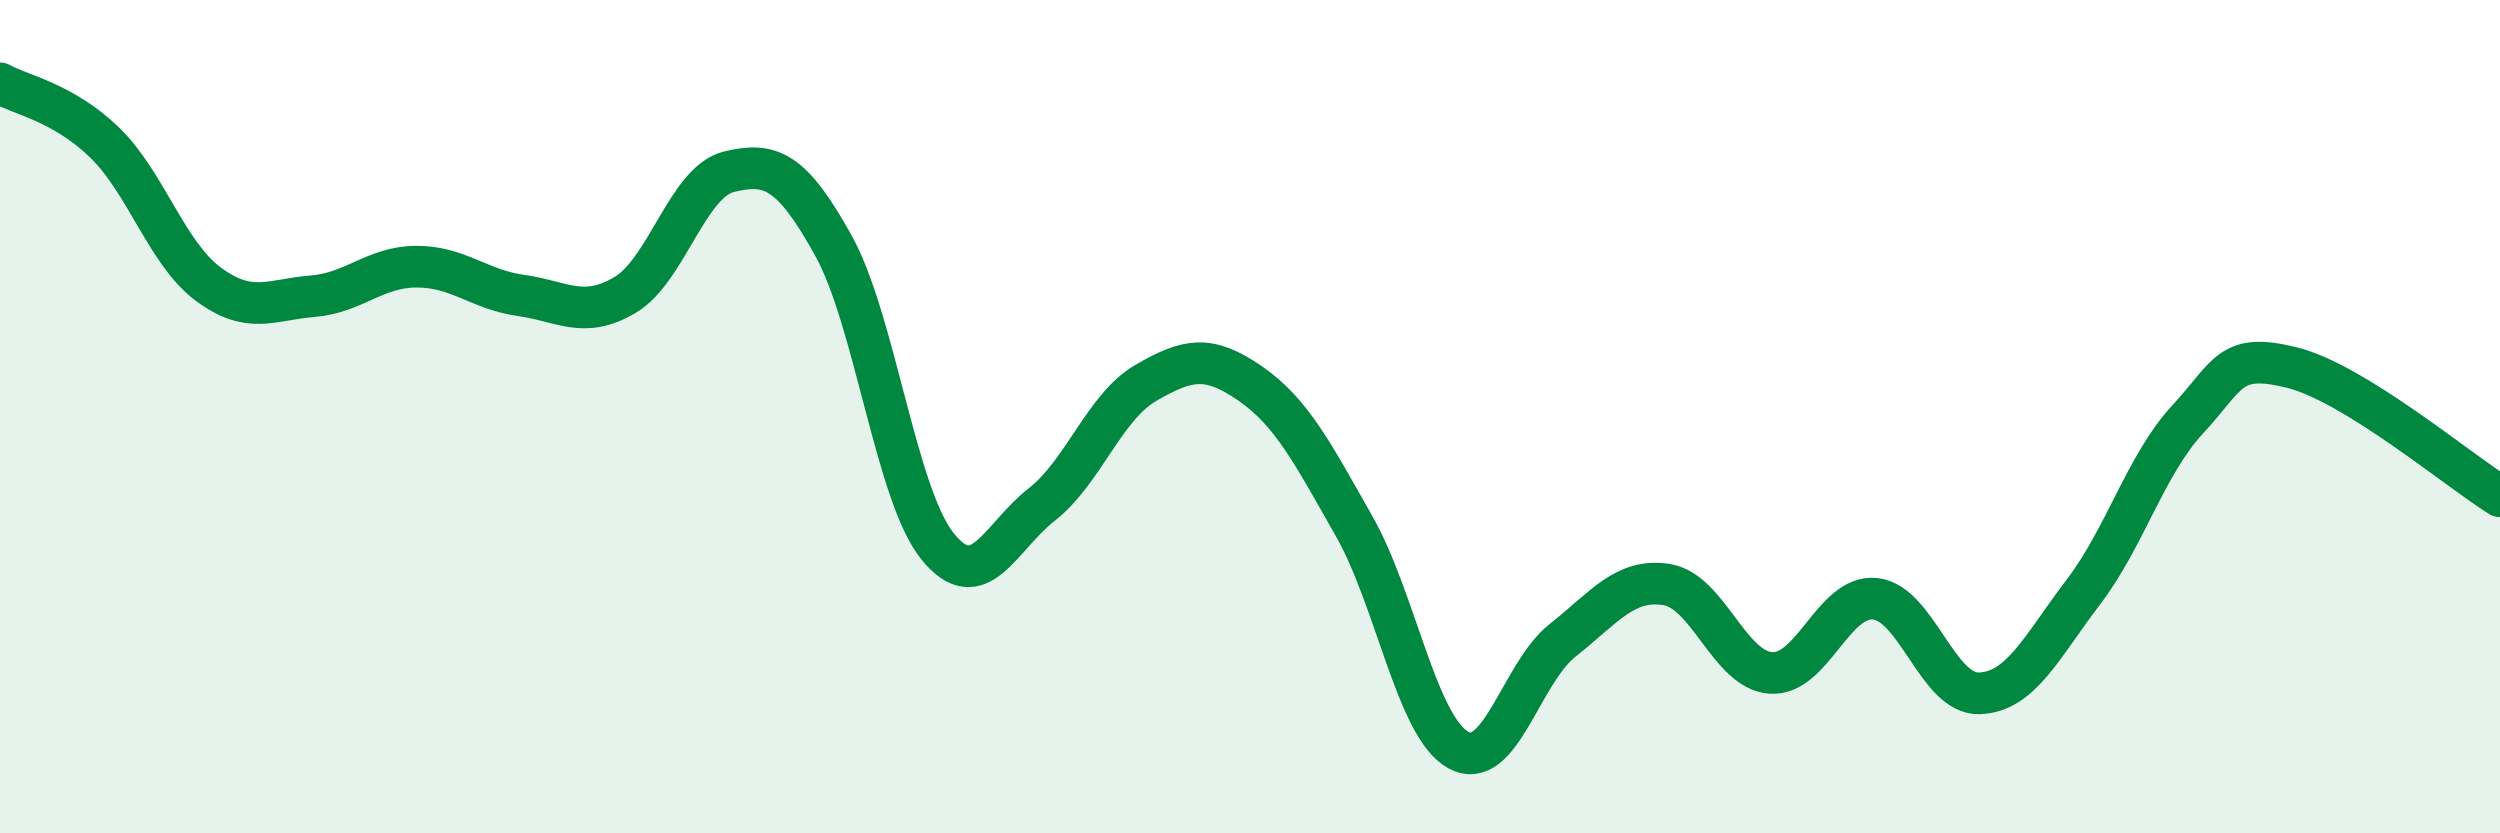 
    <svg width="60" height="20" viewBox="0 0 60 20" xmlns="http://www.w3.org/2000/svg">
      <path
        d="M 0,2 C 0.5,2.28 1.5,2.45 2.5,3.41 C 3.5,4.37 4,6.08 5,6.82 C 6,7.56 6.5,7.19 7.5,7.11 C 8.5,7.03 9,6.4 10,6.4 C 11,6.4 11.5,6.95 12.5,7.09 C 13.5,7.23 14,7.67 15,7.08 C 16,6.49 16.5,4.36 17.5,4.12 C 18.5,3.88 19,4.09 20,5.89 C 21,7.69 21.5,11.87 22.5,13.11 C 23.5,14.35 24,12.89 25,12.11 C 26,11.33 26.5,9.77 27.5,9.19 C 28.5,8.61 29,8.51 30,9.2 C 31,9.89 31.5,10.87 32.5,12.63 C 33.5,14.39 34,17.45 35,18 C 36,18.55 36.5,16.16 37.5,15.37 C 38.5,14.58 39,13.87 40,14.03 C 41,14.19 41.5,16.08 42.5,16.15 C 43.5,16.22 44,14.27 45,14.37 C 46,14.47 46.5,16.67 47.5,16.64 C 48.5,16.61 49,15.52 50,14.21 C 51,12.9 51.5,11.15 52.5,10.07 C 53.5,8.99 53.5,8.45 55,8.82 C 56.5,9.19 59,11.29 60,11.91L60 20L0 20Z"
        fill="#008740"
        opacity="0.1"
        stroke-linecap="round"
        stroke-linejoin="round"
      />
      <path
        d="M 0,2 C 0.5,2.28 1.5,2.45 2.5,3.41 C 3.5,4.37 4,6.08 5,6.82 C 6,7.56 6.5,7.19 7.5,7.11 C 8.5,7.03 9,6.4 10,6.4 C 11,6.4 11.5,6.95 12.5,7.09 C 13.5,7.23 14,7.67 15,7.08 C 16,6.49 16.5,4.36 17.5,4.12 C 18.5,3.88 19,4.09 20,5.89 C 21,7.69 21.5,11.87 22.5,13.11 C 23.5,14.35 24,12.89 25,12.11 C 26,11.33 26.5,9.77 27.5,9.19 C 28.5,8.61 29,8.51 30,9.2 C 31,9.89 31.5,10.87 32.5,12.63 C 33.5,14.39 34,17.45 35,18 C 36,18.55 36.5,16.16 37.5,15.37 C 38.5,14.58 39,13.87 40,14.03 C 41,14.19 41.5,16.08 42.5,16.15 C 43.5,16.22 44,14.27 45,14.37 C 46,14.47 46.5,16.67 47.5,16.64 C 48.5,16.61 49,15.52 50,14.21 C 51,12.9 51.5,11.15 52.5,10.07 C 53.5,8.99 53.5,8.45 55,8.82 C 56.5,9.19 59,11.29 60,11.91"
        stroke="#008740"
        stroke-width="1"
        fill="none"
        stroke-linecap="round"
        stroke-linejoin="round"
      />
    </svg>
  